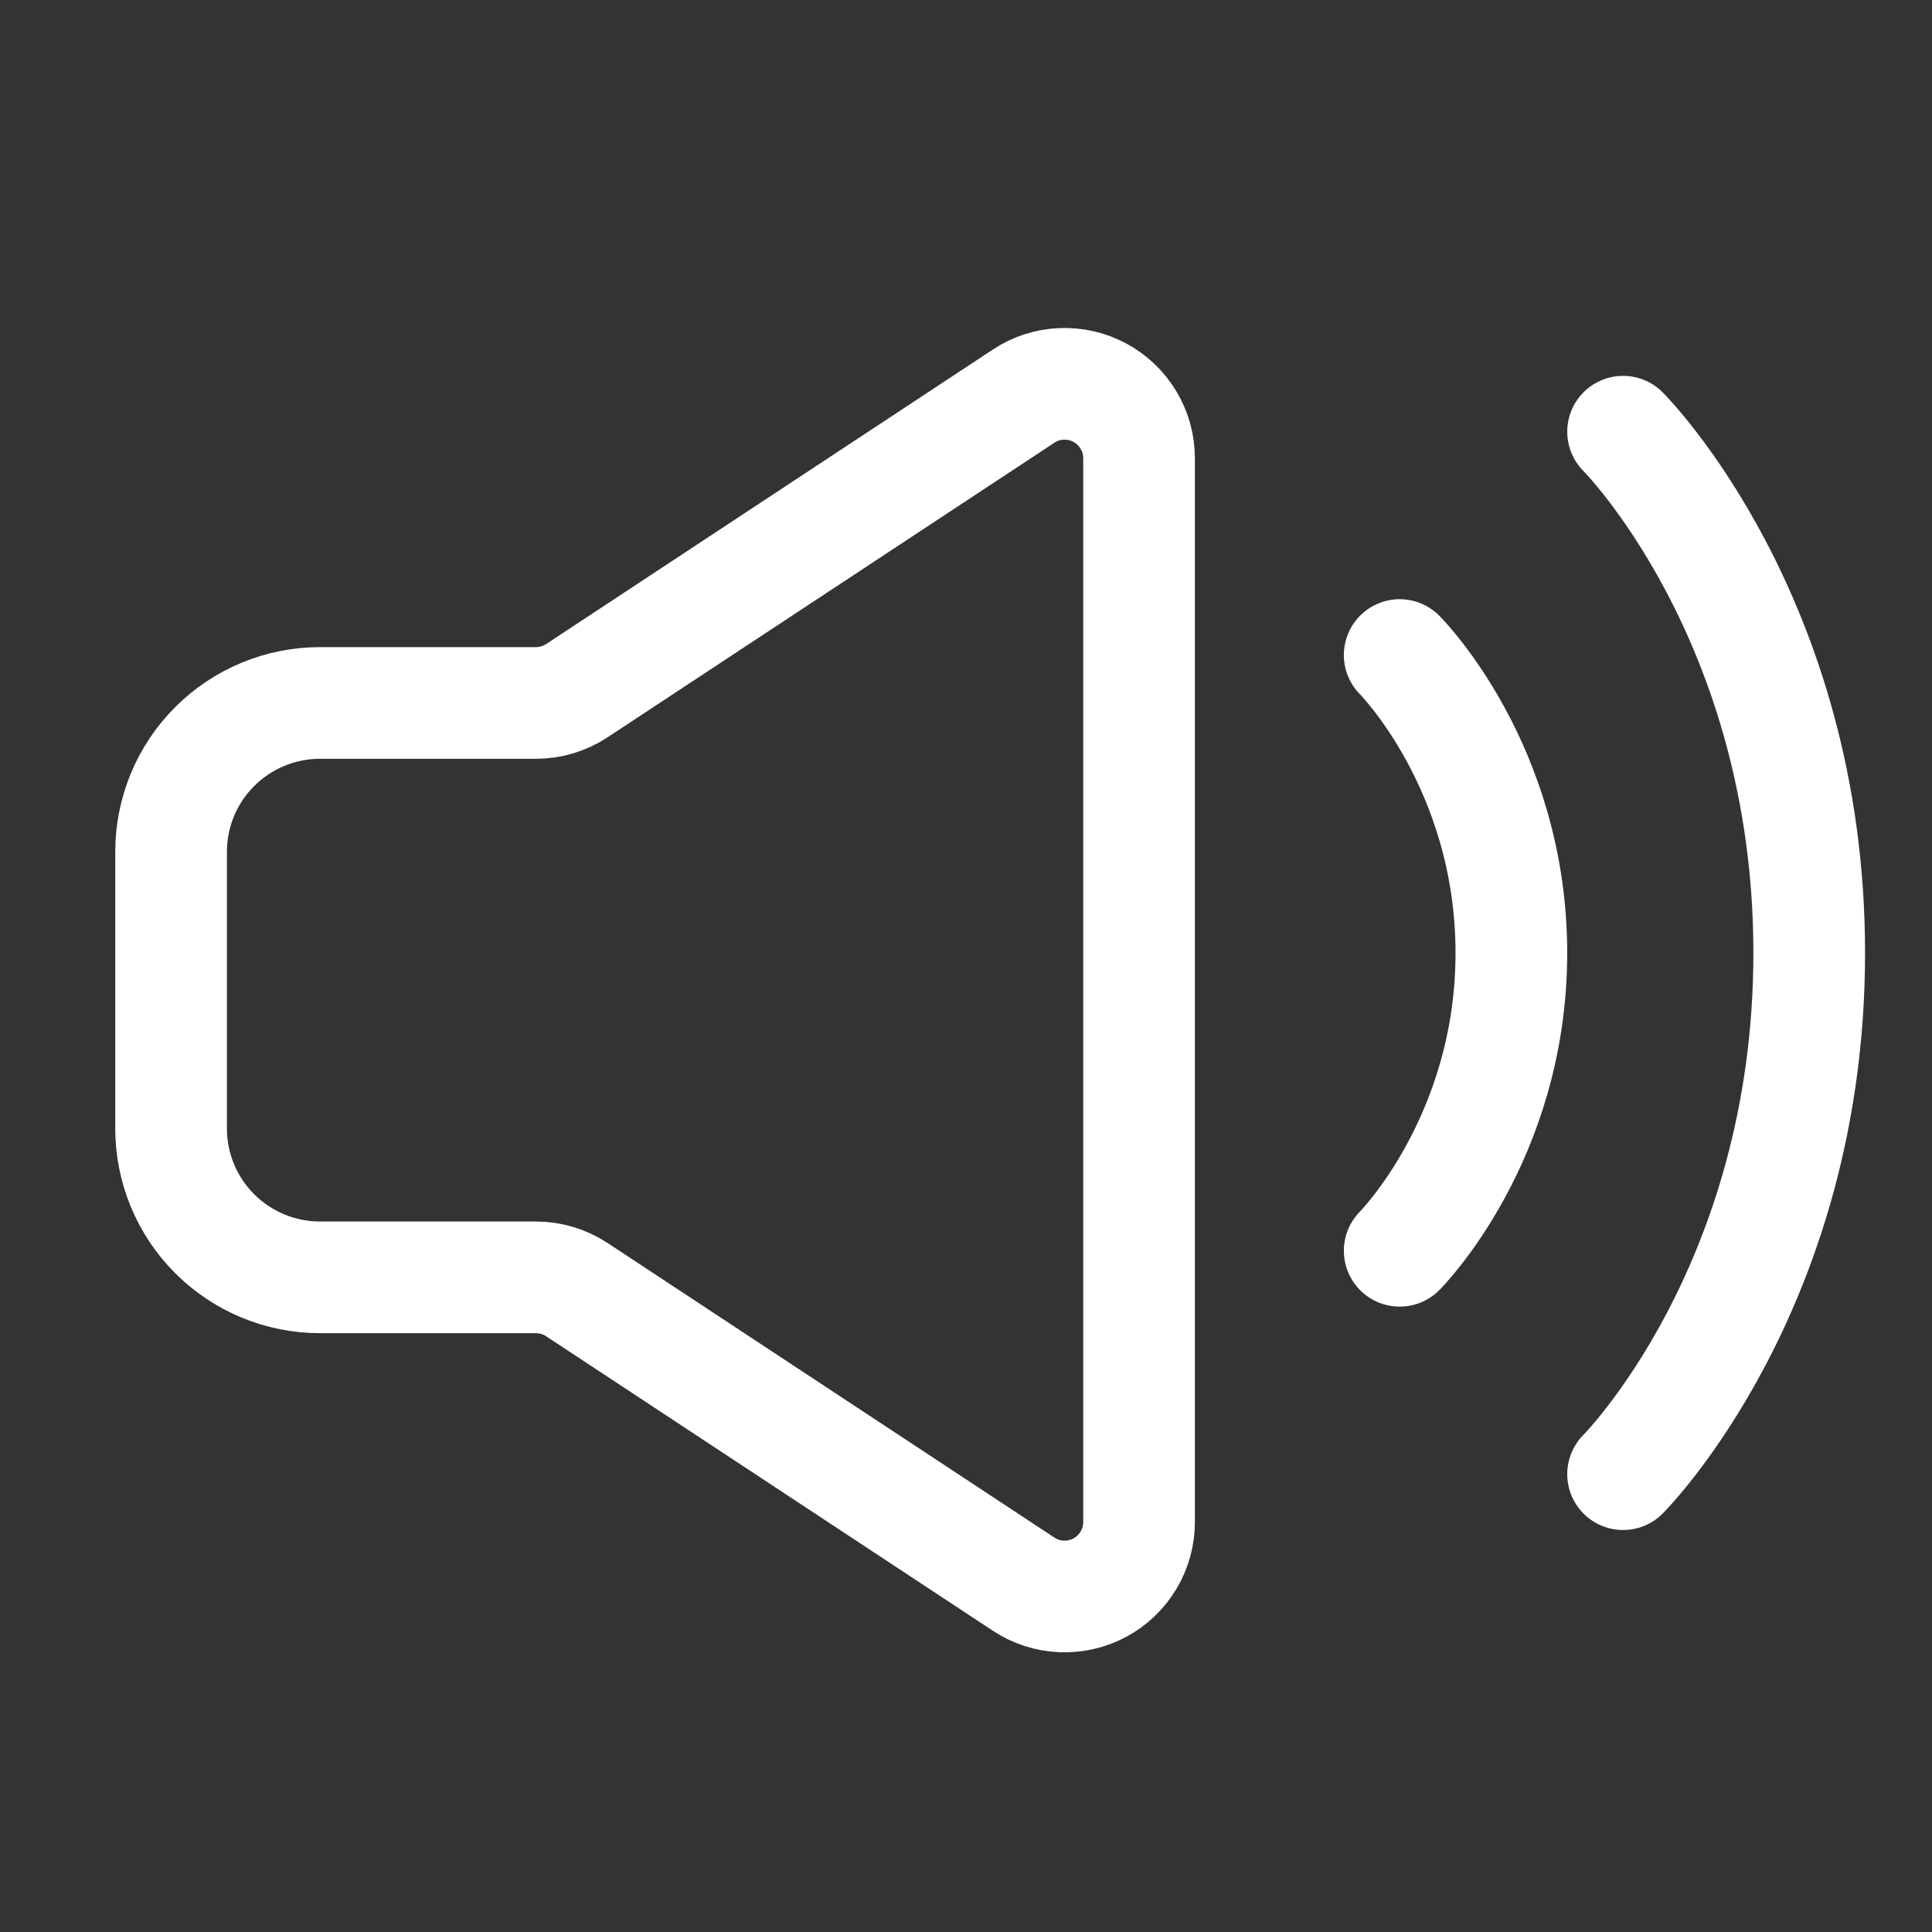<svg width="40" height="40" viewBox="0 0 40 40" fill="none" xmlns="http://www.w3.org/2000/svg">
<rect x="0" y="0" width="40" height="40" fill="#333333" stroke="none"/>
<path d="M3.542 23.363V17.637C3.542 16.819 3.866 16.035 4.445 15.457C5.023 14.879 5.807 14.554 6.625 14.554H11.096C11.397 14.554 11.692 14.465 11.944 14.299L21.194 8.201C21.426 8.047 21.695 7.96 21.974 7.948C22.252 7.936 22.528 7.999 22.773 8.131C23.018 8.263 23.222 8.459 23.365 8.698C23.508 8.936 23.583 9.21 23.583 9.488V31.512C23.583 31.79 23.508 32.063 23.365 32.302C23.222 32.541 23.018 32.737 22.773 32.869C22.528 33.001 22.252 33.064 21.974 33.052C21.695 33.04 21.426 32.952 21.194 32.799L11.944 26.701C11.692 26.535 11.397 26.446 11.096 26.446H6.625C5.807 26.446 5.023 26.121 4.445 25.543C3.866 24.965 3.542 24.181 3.542 23.363Z" stroke="white" stroke-width="2.312"/>
<path d="M28.979 13.562C28.979 13.562 31.291 15.875 31.291 19.729C31.291 23.583 28.979 25.896 28.979 25.896M33.604 8.938C33.604 8.938 37.458 12.792 37.458 19.729C37.458 26.667 33.604 30.521 33.604 30.521" stroke="white" stroke-width="2.312" stroke-linecap="round" stroke-linejoin="round"/>
</svg>
